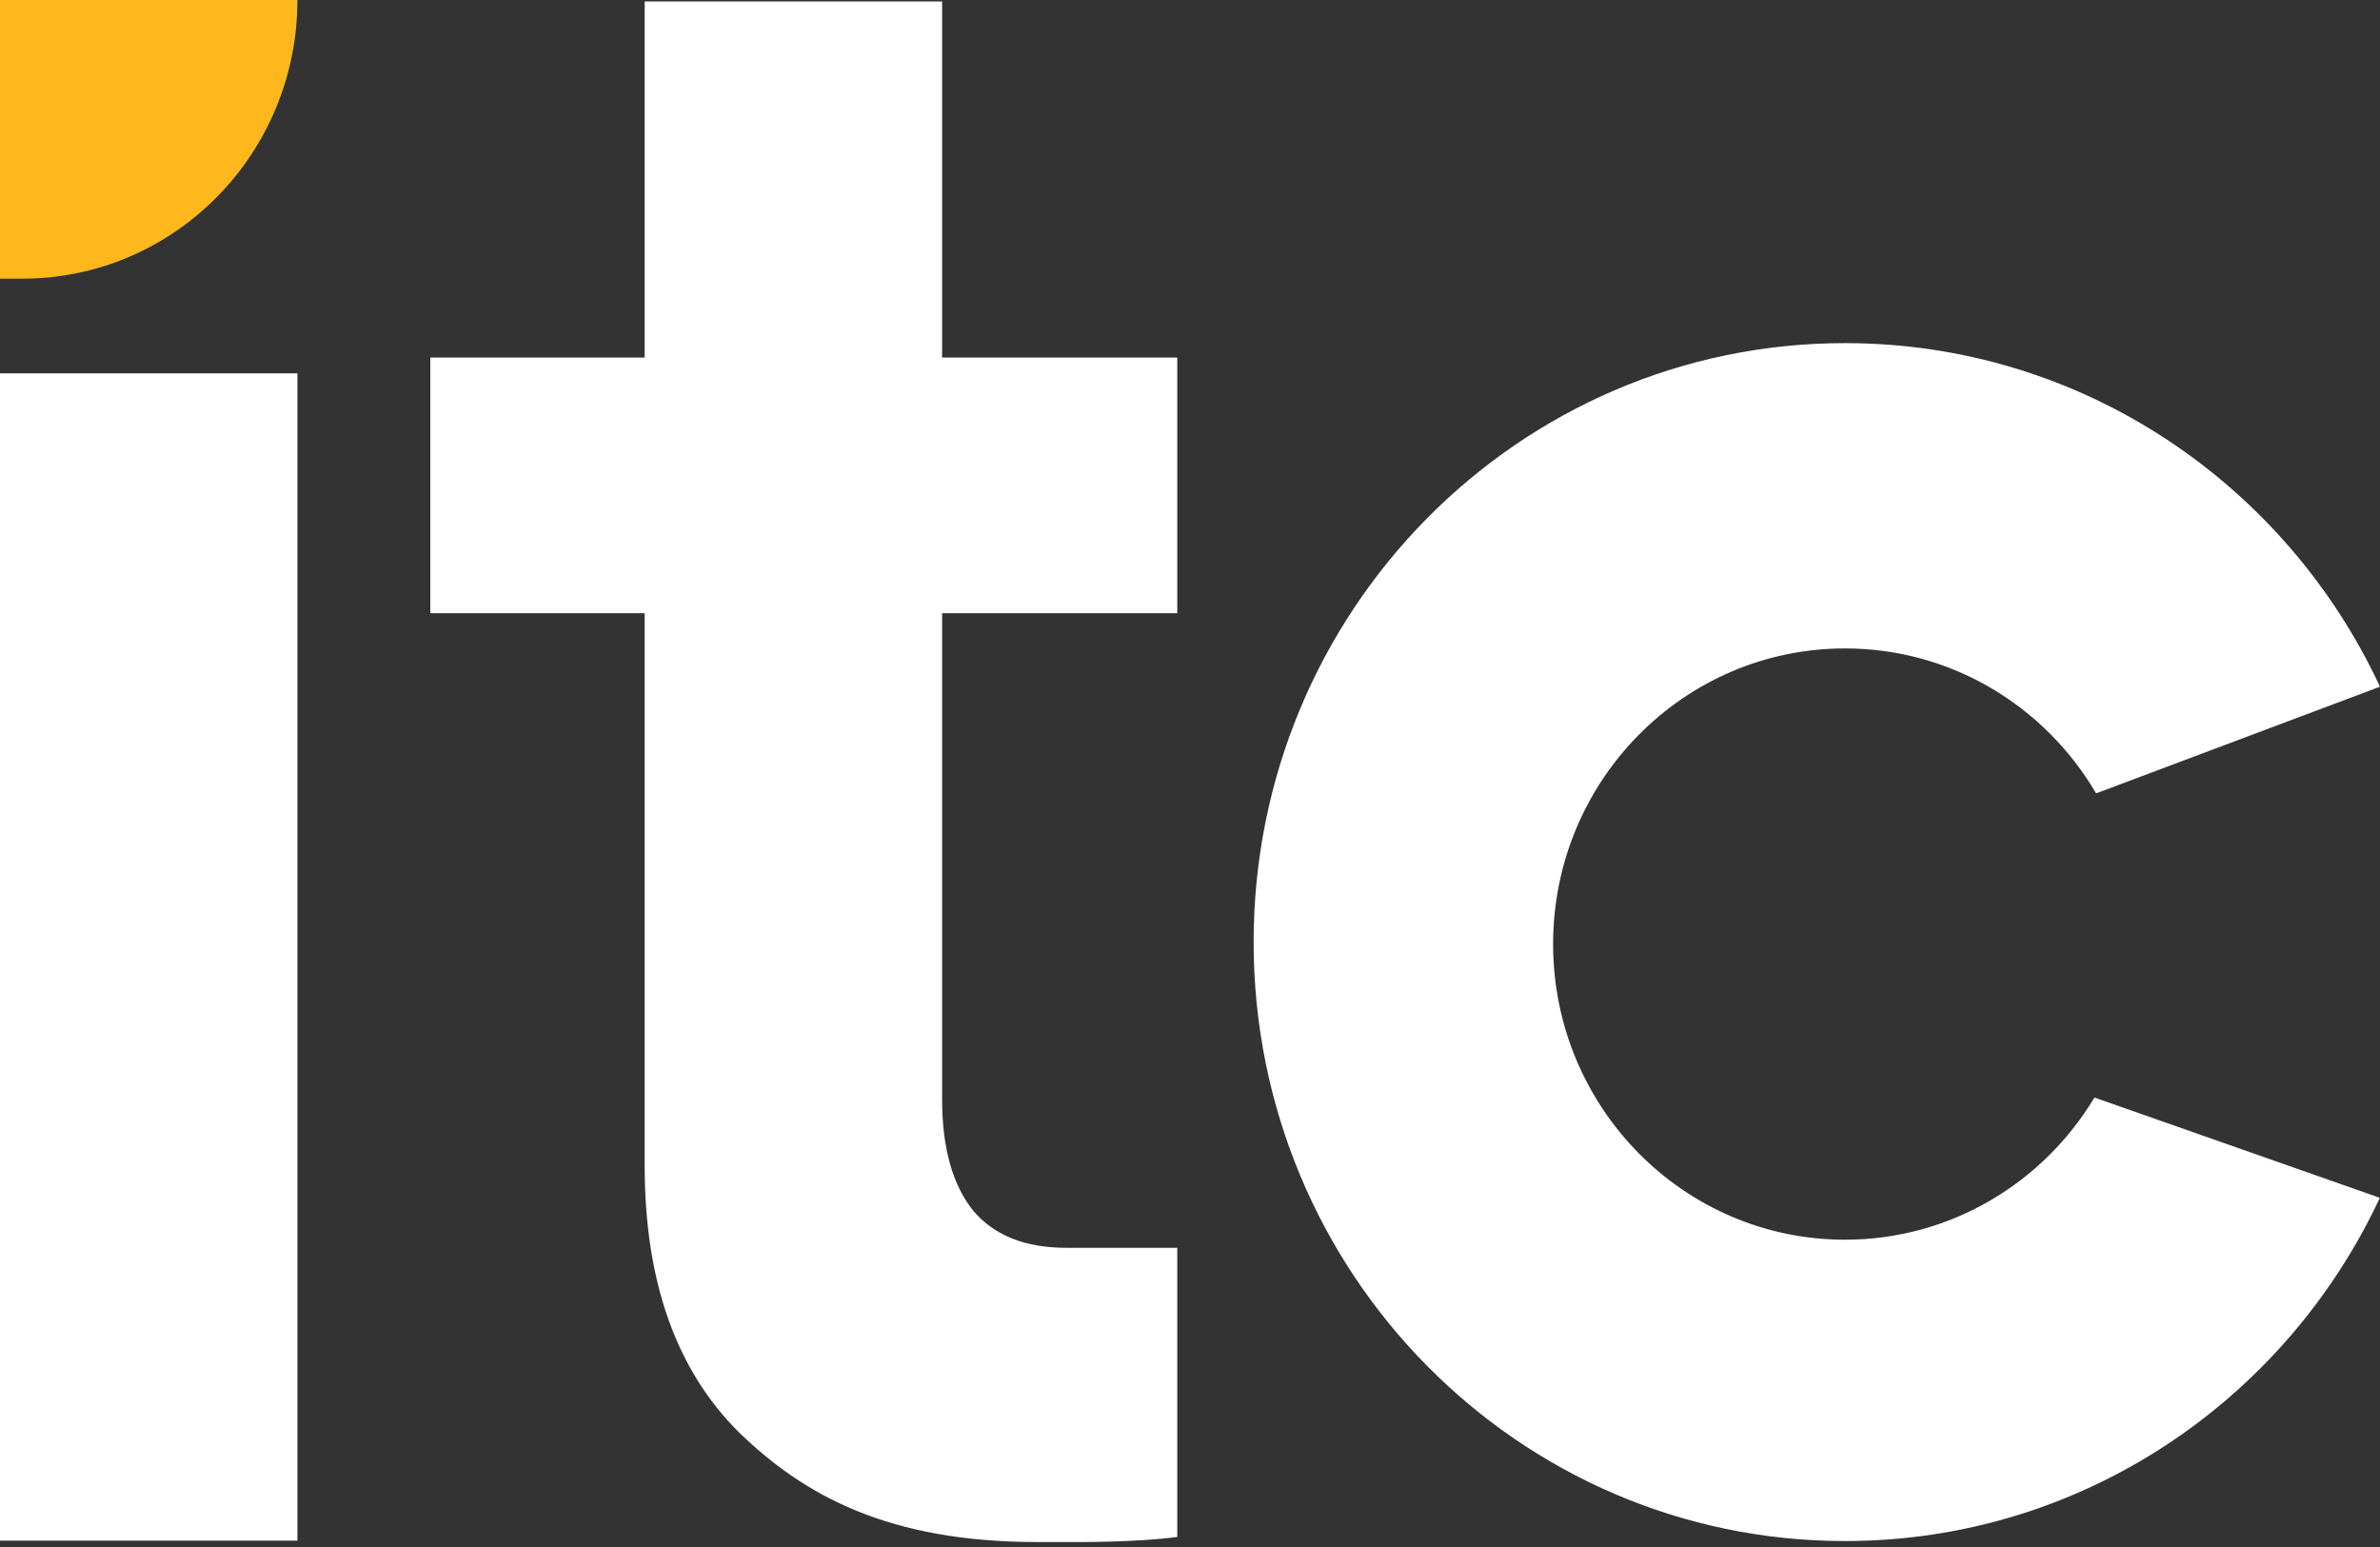 <svg width="60" height="39" viewBox="0 0 60 39" fill="none" xmlns="http://www.w3.org/2000/svg">
<rect x="0" y="0" width="60" height="39" fill="#333333" stroke="none"/>
<path d="M6.10352e-05 38.84V9.412H7.498V38.84H6.10352e-05Z" fill="white"/>
<path d="M7.498 6.48946e-07C7.498 3.88 4.393 7.025 0.562 7.025H0L6.06385e-07 0L7.498 6.48946e-07Z" fill="#FFB81C"/>
<path fill-rule="evenodd" clip-rule="evenodd" d="M59.996 30.197C57.608 35.311 52.468 38.85 46.512 38.85C38.278 38.85 31.604 32.089 31.604 23.75C31.604 15.41 38.278 8.65 46.512 8.65C52.471 8.65 57.614 12.192 60 17.312L52.843 20.001C51.561 17.813 49.206 16.347 46.512 16.347C42.448 16.347 39.154 19.684 39.154 23.8C39.154 27.916 42.448 31.253 46.512 31.253C49.176 31.253 51.51 29.818 52.801 27.669L59.996 30.197Z" fill="white"/>
<path fill-rule="evenodd" clip-rule="evenodd" d="M18.638 36.118C20.266 37.691 22.38 38.875 26.15 38.875C26.245 38.875 26.352 38.875 26.468 38.875C27.306 38.879 28.618 38.884 29.679 38.747V31.457H26.875C25.853 31.457 25.076 31.15 24.546 30.536C24.016 29.884 23.751 28.944 23.751 27.716V15.459H29.679V9.014H23.751V0.037H16.252V9.014H10.848V15.459H16.252V29.385C16.252 32.301 17.047 34.545 18.638 36.118Z" fill="white"/>
</svg>
